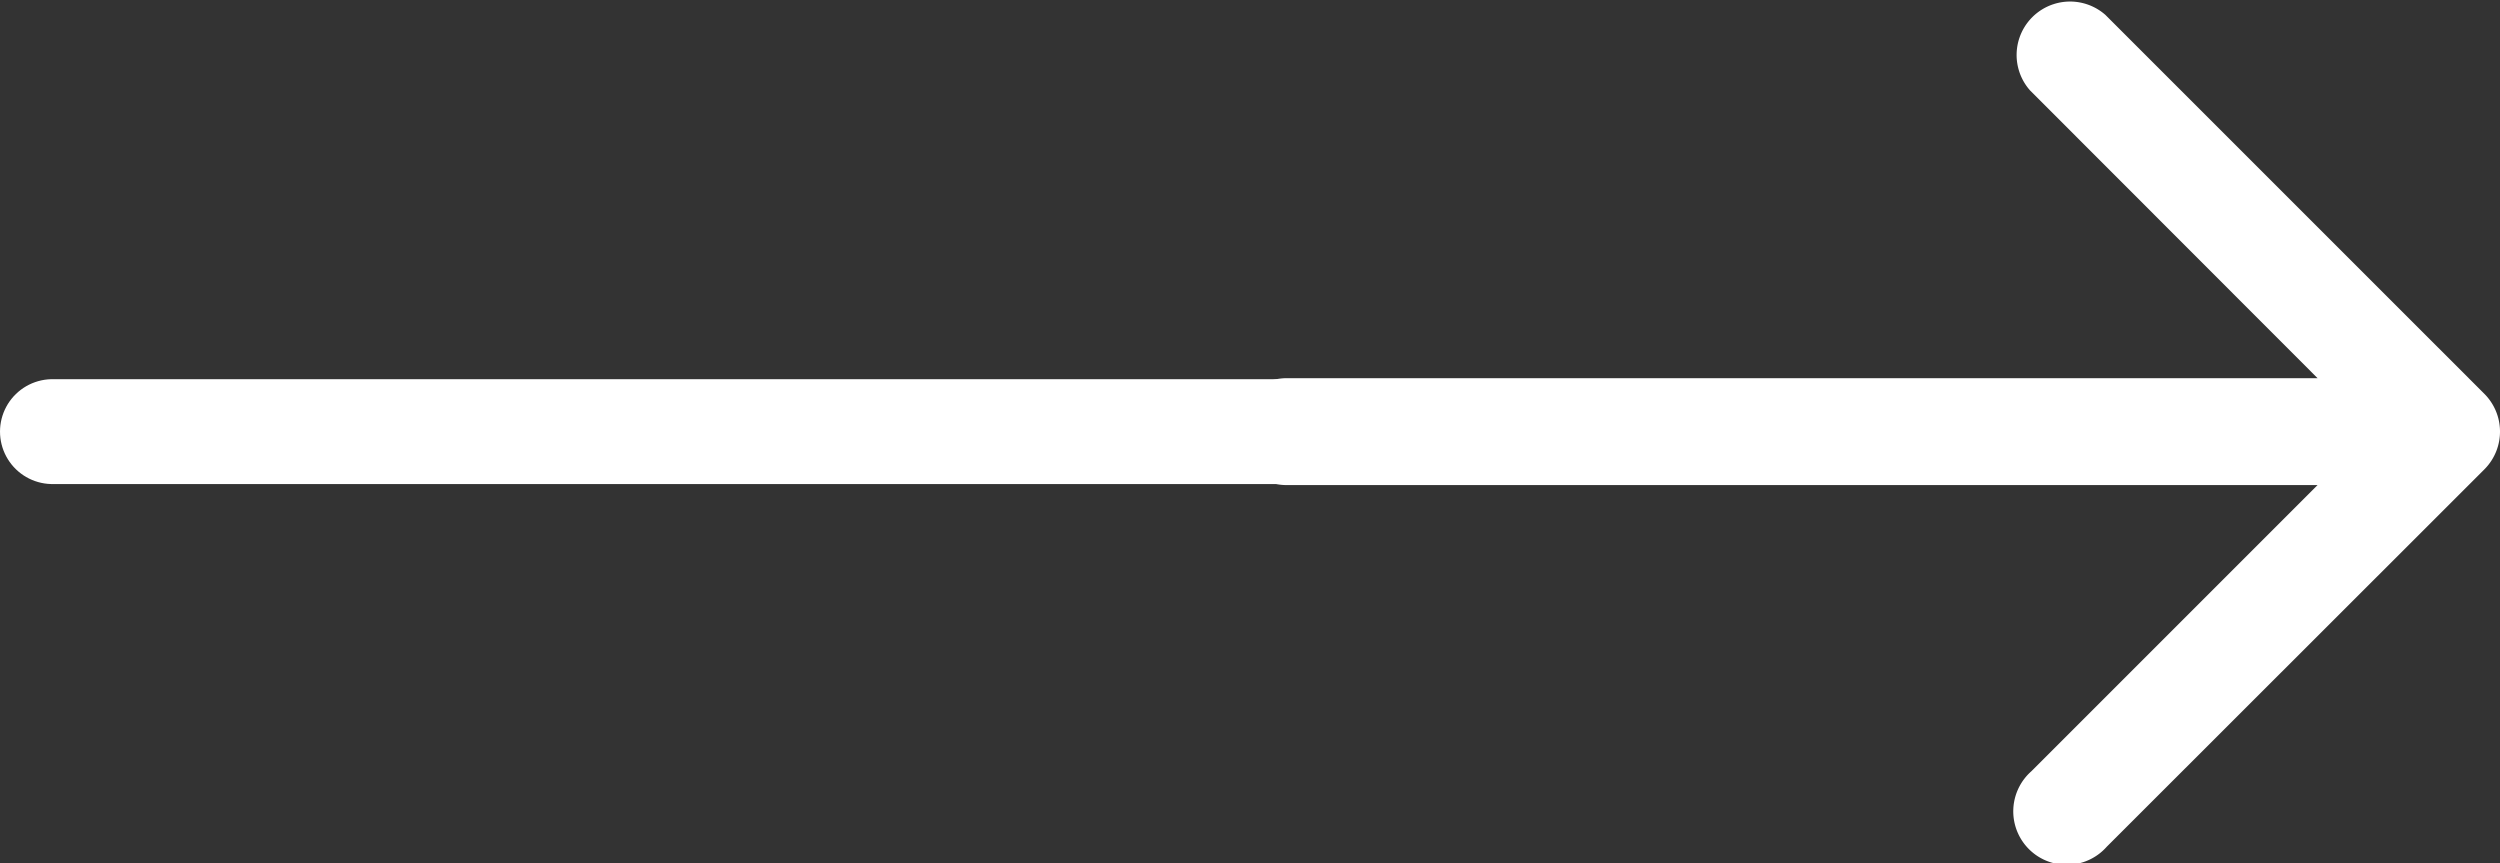 <svg xmlns="http://www.w3.org/2000/svg" width="77.47" height="26.75" viewBox="0 0 77.47 26.75">
  <rect x="0" y="0" width="77.47" height="26.75" fill="#333333" stroke="none"/>
  <g id="Grupo_6473" data-name="Grupo 6473" transform="translate(1.625 0.875)">
    <g id="right" transform="translate(37.47)">
      <g id="Grupo_2456" data-name="Grupo 2456">
        <path id="Caminho_3755" data-name="Caminho 3755" d="M37.271,97.28,25.552,85.562a.781.781,0,0,0-1.1,1.1L34.833,97.052H.781a.781.781,0,0,0,0,1.563H34.833L24.448,109a.781.781,0,1,0,1.1,1.1L37.271,98.385A.781.781,0,0,0,37.271,97.28Z" transform="translate(0 -85.333)" fill="#fff" stroke="#fff" stroke-width="1.75"/>
      </g>
    </g>
    <path id="Caminho_17123" data-name="Caminho 17123" d="M0,0H60.052" transform="translate(0 12.5)" fill="none" stroke="#fff" stroke-linecap="round" stroke-width="3.25"/>
  </g>
</svg>
